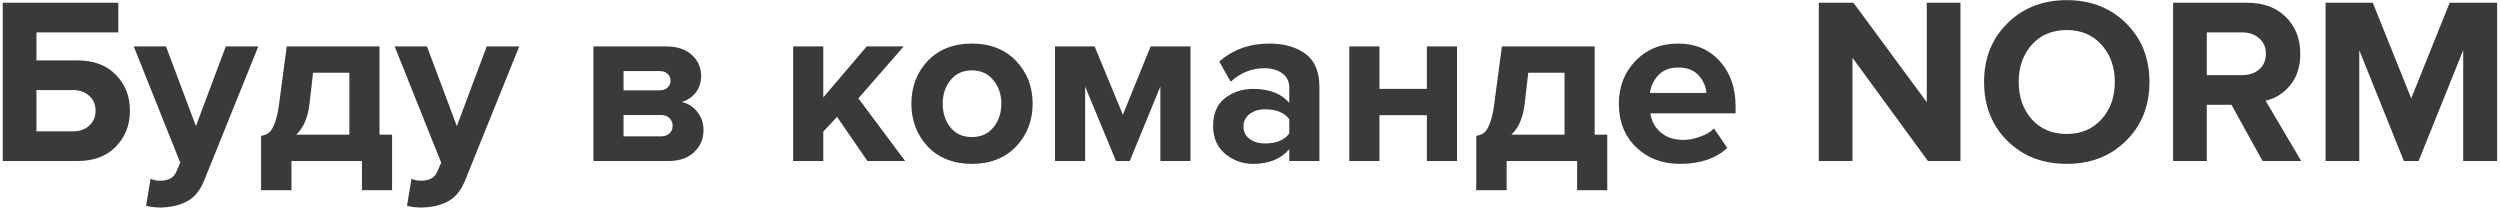 <?xml version="1.0" encoding="UTF-8"?> <svg xmlns="http://www.w3.org/2000/svg" width="295" height="25" viewBox="0 0 295 25" fill="none"><path d="M0.325 0.324H13.961V3.824H4.301V7.128H9.145C11.067 7.128 12.579 7.697 13.681 8.836C14.782 9.975 15.333 11.384 15.333 13.064C15.333 14.744 14.782 16.153 13.681 17.292C12.579 18.431 11.067 19 9.145 19H0.325V0.324ZM8.613 10.628H4.301V15.5H8.613C9.397 15.5 10.031 15.276 10.517 14.828C11.021 14.38 11.273 13.792 11.273 13.064C11.273 12.317 11.021 11.729 10.517 11.3C10.031 10.852 9.397 10.628 8.613 10.628ZM17.237 24.292L17.769 21.1C18.105 21.249 18.479 21.324 18.889 21.324C19.841 21.324 20.467 20.997 20.765 20.344L21.269 19.196L15.781 5.476H19.589L23.117 14.884L26.645 5.476H30.481L24.125 21.212C23.659 22.407 23.005 23.237 22.165 23.704C21.325 24.189 20.271 24.451 19.001 24.488C18.348 24.488 17.76 24.423 17.237 24.292ZM30.809 22.444V16.032C31.219 15.957 31.537 15.827 31.761 15.64C32.003 15.435 32.227 15.052 32.433 14.492C32.657 13.913 32.834 13.092 32.965 12.028L33.833 5.476H44.781V15.892H46.265V22.444H42.709V19H34.393V22.444H30.809ZM36.941 8.584L36.521 12.252C36.334 13.876 35.811 15.089 34.953 15.892H41.225V8.584H36.941ZM48.026 24.292L48.558 21.1C48.894 21.249 49.268 21.324 49.678 21.324C50.63 21.324 51.256 20.997 51.554 20.344L52.058 19.196L46.57 5.476H50.378L53.906 14.884L57.434 5.476H61.27L54.914 21.212C54.448 22.407 53.794 23.237 52.954 23.704C52.114 24.189 51.06 24.451 49.79 24.488C49.137 24.488 48.549 24.423 48.026 24.292ZM78.842 19H70.022V5.476H78.59C79.897 5.476 80.914 5.812 81.642 6.484C82.37 7.156 82.734 7.977 82.734 8.948C82.734 9.732 82.519 10.395 82.09 10.936C81.66 11.477 81.11 11.841 80.438 12.028C81.184 12.196 81.8 12.588 82.286 13.204C82.771 13.82 83.014 14.529 83.014 15.332C83.014 16.396 82.641 17.273 81.894 17.964C81.166 18.655 80.148 19 78.842 19ZM77.974 16.088C78.403 16.088 78.739 15.976 78.982 15.752C79.243 15.528 79.374 15.22 79.374 14.828C79.374 14.473 79.243 14.175 78.982 13.932C78.739 13.689 78.403 13.568 77.974 13.568H73.578V16.088H77.974ZM77.862 10.656C78.235 10.656 78.534 10.553 78.758 10.348C79.001 10.124 79.122 9.853 79.122 9.536C79.122 9.2 79.01 8.929 78.786 8.724C78.562 8.5 78.254 8.388 77.862 8.388H73.578V10.656H77.862ZM106.808 19H102.356L98.772 13.792L97.148 15.528V19H93.592V5.476H97.148V11.496L102.272 5.476H106.64L101.292 11.608L106.808 19ZM119.892 17.292C118.586 18.655 116.85 19.336 114.684 19.336C112.519 19.336 110.783 18.655 109.476 17.292C108.188 15.911 107.544 14.221 107.544 12.224C107.544 10.227 108.188 8.547 109.476 7.184C110.783 5.821 112.519 5.14 114.684 5.14C116.85 5.14 118.586 5.821 119.892 7.184C121.199 8.547 121.852 10.227 121.852 12.224C121.852 14.221 121.199 15.911 119.892 17.292ZM112.164 15.052C112.78 15.799 113.62 16.172 114.684 16.172C115.748 16.172 116.588 15.799 117.204 15.052C117.839 14.287 118.156 13.344 118.156 12.224C118.156 11.123 117.839 10.199 117.204 9.452C116.588 8.687 115.748 8.304 114.684 8.304C113.62 8.304 112.78 8.687 112.164 9.452C111.548 10.199 111.24 11.123 111.24 12.224C111.24 13.344 111.548 14.287 112.164 15.052ZM140.479 19H136.923V10.208L133.311 19H131.687L128.047 10.208V19H124.491V5.476H129.167L132.499 13.54L135.775 5.476H140.479V19ZM155.69 19H152.134V17.6C151.163 18.757 149.735 19.336 147.85 19.336C146.637 19.336 145.545 18.944 144.574 18.16C143.622 17.357 143.146 16.256 143.146 14.856C143.146 13.4 143.613 12.308 144.546 11.58C145.498 10.852 146.599 10.488 147.85 10.488C149.773 10.488 151.201 11.039 152.134 12.14V10.32C152.134 9.629 151.863 9.079 151.322 8.668C150.781 8.257 150.062 8.052 149.166 8.052C147.691 8.052 146.375 8.584 145.218 9.648L143.874 7.268C145.479 5.849 147.449 5.14 149.782 5.14C151.518 5.14 152.937 5.541 154.038 6.344C155.139 7.147 155.69 8.453 155.69 10.264V19ZM149.278 16.928C150.603 16.928 151.555 16.536 152.134 15.752V14.072C151.555 13.288 150.603 12.896 149.278 12.896C148.55 12.896 147.943 13.083 147.458 13.456C146.973 13.811 146.73 14.305 146.73 14.94C146.73 15.556 146.973 16.041 147.458 16.396C147.943 16.751 148.55 16.928 149.278 16.928ZM162.773 19H159.217V5.476H162.773V10.488H168.373V5.476H171.929V19H168.373V13.596H162.773V19ZM174.199 22.444V16.032C174.61 15.957 174.927 15.827 175.151 15.64C175.394 15.435 175.618 15.052 175.823 14.492C176.047 13.913 176.225 13.092 176.355 12.028L177.223 5.476H188.171V15.892H189.655V22.444H186.099V19H177.783V22.444H174.199ZM180.331 8.584L179.911 12.252C179.725 13.876 179.202 15.089 178.343 15.892H184.615V8.584H180.331ZM198.249 19.336C196.158 19.336 194.432 18.683 193.069 17.376C191.706 16.069 191.025 14.352 191.025 12.224C191.025 10.227 191.678 8.547 192.985 7.184C194.31 5.821 195.99 5.14 198.025 5.14C200.041 5.14 201.674 5.831 202.925 7.212C204.176 8.575 204.801 10.367 204.801 12.588V13.372H194.749C194.861 14.268 195.262 15.015 195.953 15.612C196.644 16.209 197.54 16.508 198.641 16.508C199.238 16.508 199.882 16.387 200.573 16.144C201.282 15.901 201.842 15.575 202.253 15.164L203.821 17.46C202.458 18.711 200.601 19.336 198.249 19.336ZM201.357 10.964C201.301 10.199 200.993 9.508 200.433 8.892C199.892 8.276 199.089 7.968 198.025 7.968C197.017 7.968 196.233 8.276 195.673 8.892C195.113 9.489 194.786 10.18 194.693 10.964H201.357ZM231.334 19H227.498L218.594 6.82V19H214.618V0.324H218.706L227.358 12.056V0.324H231.334V19ZM243.864 19.336C241.045 19.336 238.712 18.431 236.864 16.62C235.035 14.791 234.12 12.476 234.12 9.676C234.12 6.876 235.035 4.571 236.864 2.76C238.712 0.931 241.045 0.016 243.864 0.016C246.701 0.016 249.035 0.921 250.864 2.732C252.712 4.543 253.636 6.857 253.636 9.676C253.636 12.495 252.712 14.809 250.864 16.62C249.035 18.431 246.701 19.336 243.864 19.336ZM239.748 14.072C240.793 15.229 242.165 15.808 243.864 15.808C245.563 15.808 246.935 15.229 247.98 14.072C249.025 12.915 249.548 11.449 249.548 9.676C249.548 7.903 249.025 6.437 247.98 5.28C246.935 4.123 245.563 3.544 243.864 3.544C242.165 3.544 240.793 4.123 239.748 5.28C238.721 6.437 238.208 7.903 238.208 9.676C238.208 11.449 238.721 12.915 239.748 14.072ZM271.546 19H266.982L263.314 12.364H260.402V19H256.426V0.324H265.162C267.085 0.324 268.606 0.884 269.726 2.004C270.865 3.124 271.434 4.571 271.434 6.344C271.434 7.875 271.033 9.116 270.23 10.068C269.446 11.02 268.485 11.627 267.346 11.888L271.546 19ZM264.574 8.864C265.395 8.864 266.067 8.64 266.59 8.192C267.113 7.725 267.374 7.109 267.374 6.344C267.374 5.579 267.113 4.972 266.59 4.524C266.067 4.057 265.395 3.824 264.574 3.824H260.402V8.864H264.574ZM294.662 19H290.658V5.924L285.394 19H283.658L278.394 5.924V19H274.418V0.324H279.99L284.526 11.608L289.062 0.324H294.662V19Z" fill="#3A3A3A"></path></svg> 
